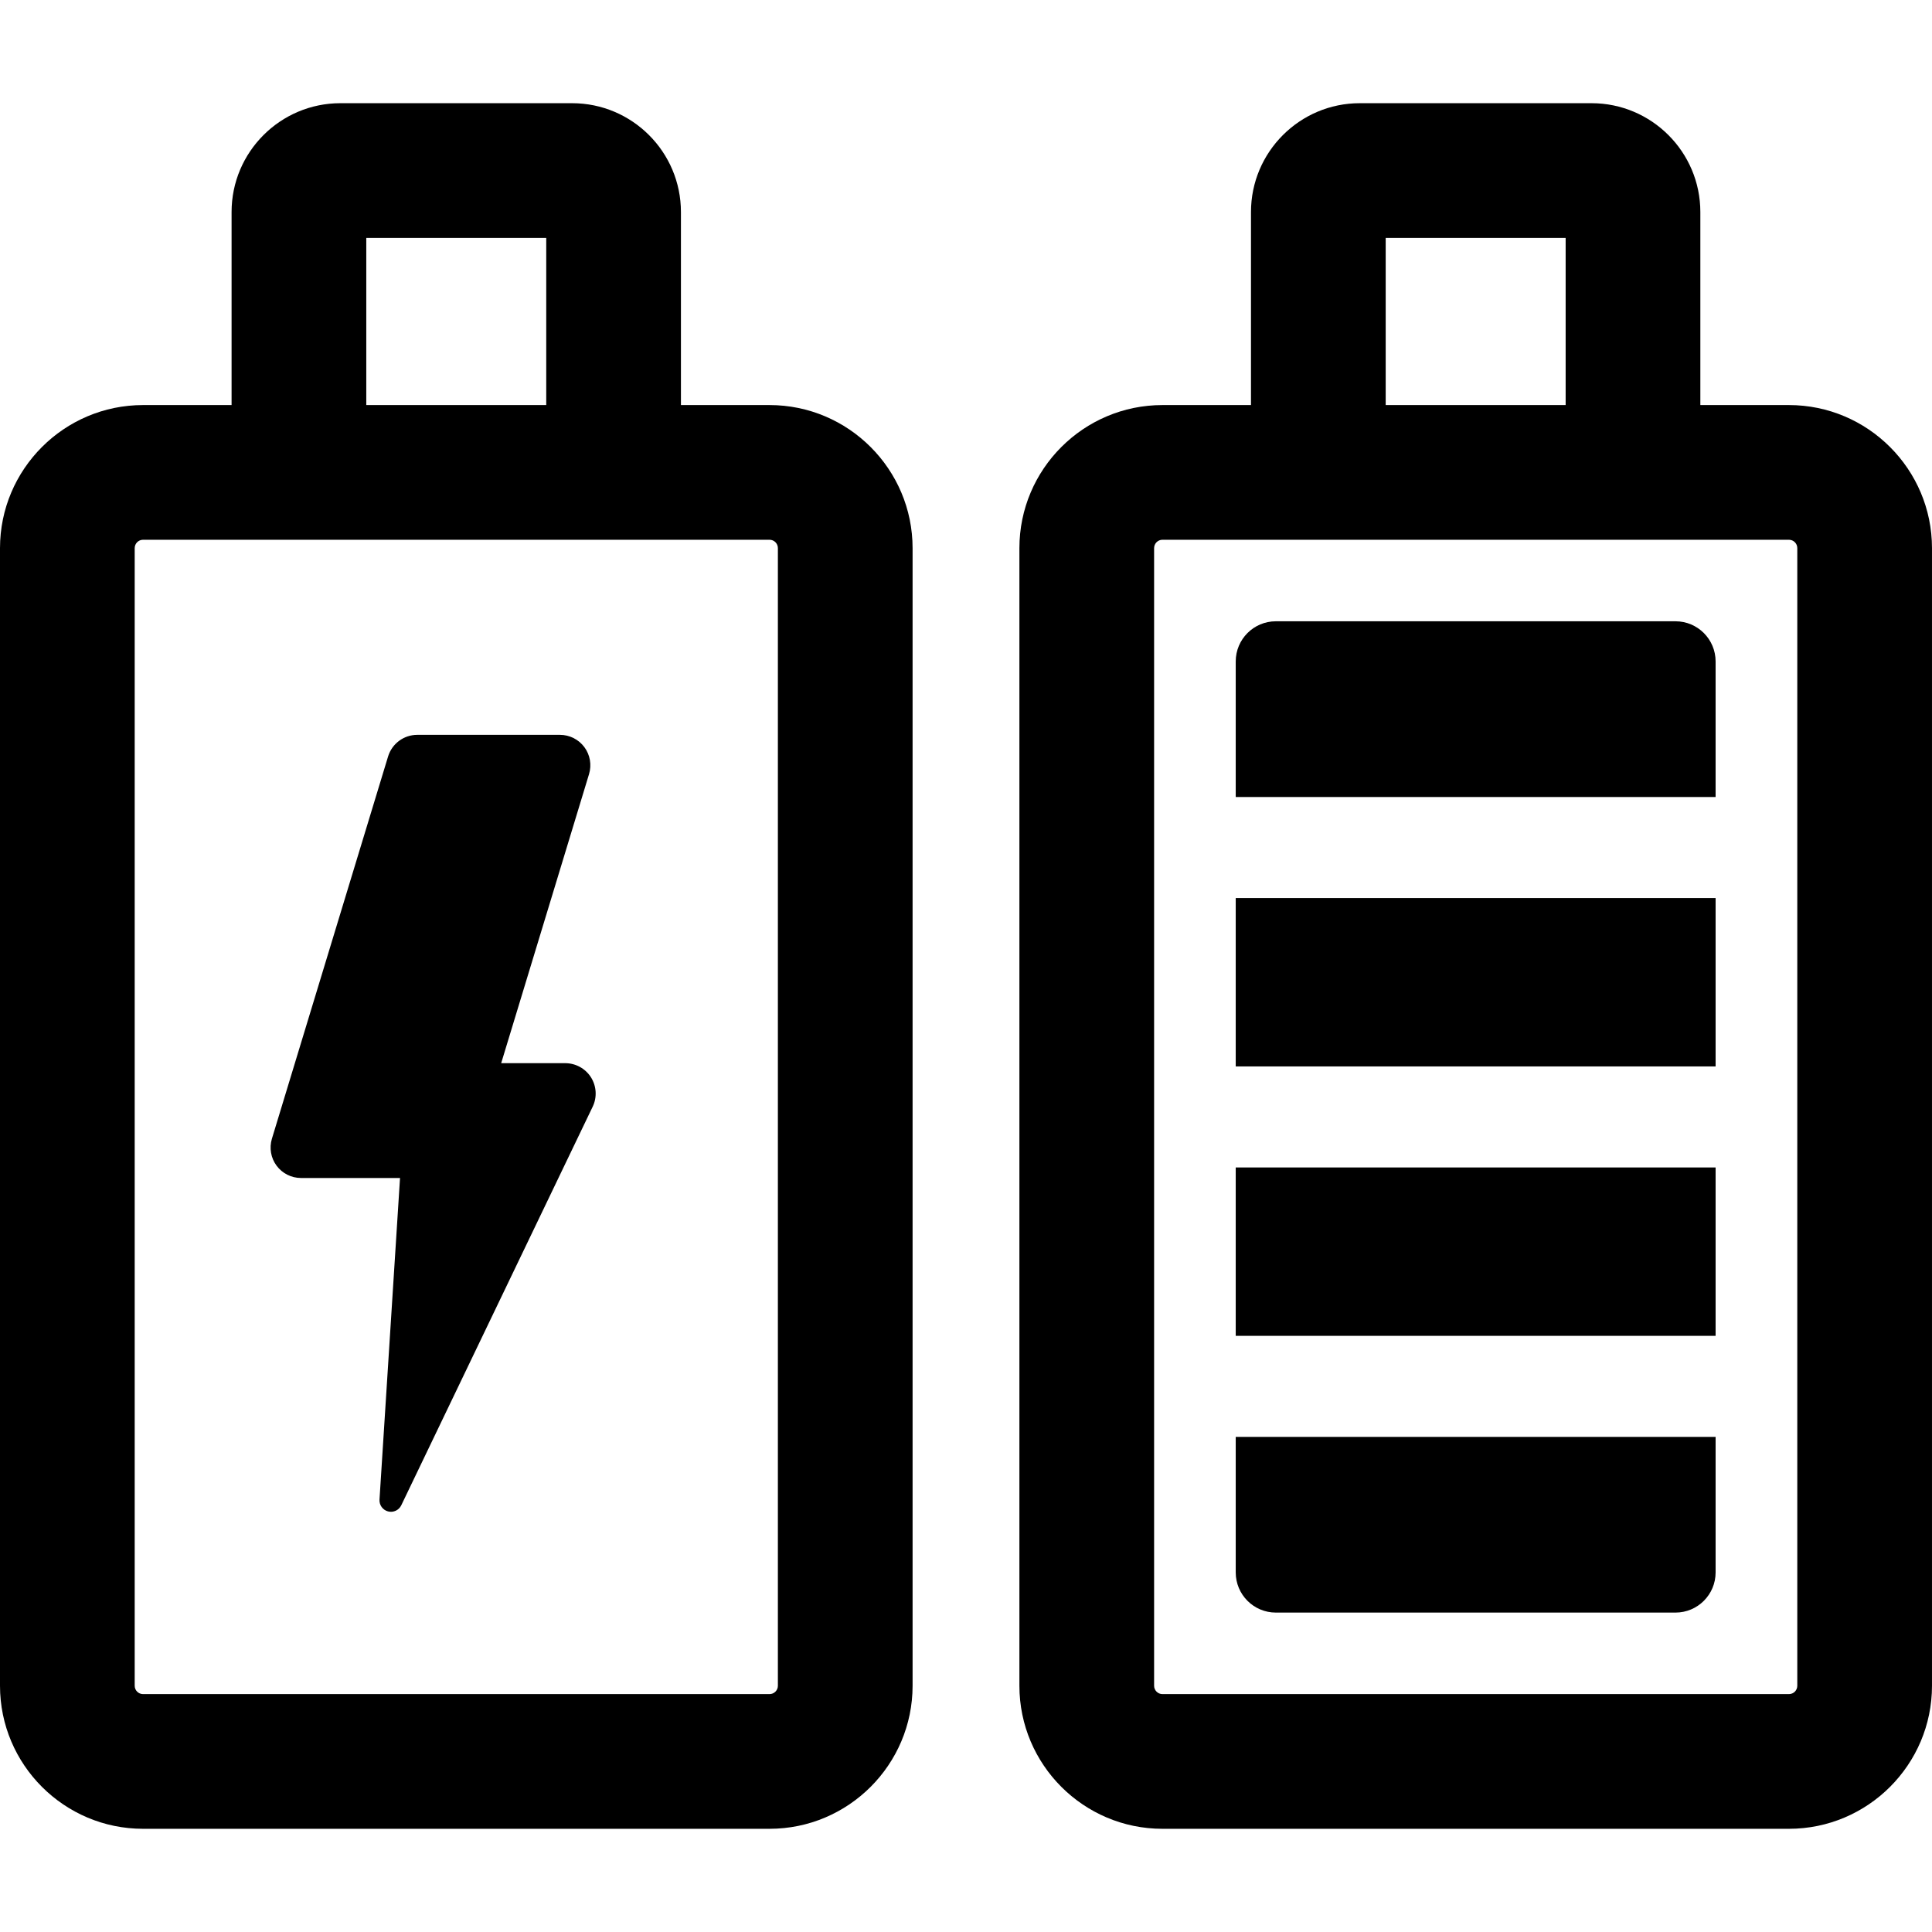 <?xml version="1.0" encoding="iso-8859-1"?>
<!-- Uploaded to: SVG Repo, www.svgrepo.com, Generator: SVG Repo Mixer Tools -->
<!DOCTYPE svg PUBLIC "-//W3C//DTD SVG 1.1//EN" "http://www.w3.org/Graphics/SVG/1.1/DTD/svg11.dtd">
<svg fill="#000000" version="1.1" id="Capa_1" xmlns="http://www.w3.org/2000/svg" xmlns:xlink="http://www.w3.org/1999/xlink" 
	 viewBox="0 0 467.974 467.974" xml:space="preserve">
<g>
	<path d="M186.398,98.115h-21.46v-46.76c0-14.539-11.821-26.359-26.366-26.359H82.46c-14.546,0-26.366,11.82-26.366,26.359v46.76
		H34.65C15.549,98.115,0,113.664,0,132.774v275.553c0,19.109,15.549,34.65,34.65,34.65h151.748c19.102,0,34.652-15.541,34.652-34.65
		V132.774C221.051,113.664,205.5,98.115,186.398,98.115z M88.721,57.624h43.59v40.491h-43.59V57.624z M188.422,408.327
		c0,1.115-0.908,2.022-2.023,2.022H34.65c-1.115,0-2.023-0.907-2.023-2.022V132.774c0-1.124,0.908-2.031,2.023-2.031h21.443h108.845
		h21.46c1.115,0,2.023,0.907,2.023,2.031V408.327z"/>
	<path d="M136.914,257.525h-15.516l21.283-70.026c0.67-2.232,0.256-4.652-1.131-6.523c-1.387-1.873-3.584-2.98-5.91-2.98h-34.571
		c-3.251,0-6.103,2.119-7.06,5.219L65.86,275.831c-0.671,2.23-0.256,4.652,1.131,6.524c1.387,1.872,3.584,2.979,5.91,2.979h23.993
		l-4.971,77.897c-0.08,1.331,0.781,2.534,2.072,2.868c1.29,0.334,2.628-0.287,3.202-1.489l46.36-96.538
		c1.099-2.277,0.94-4.963-0.398-7.104C141.805,258.824,139.448,257.525,136.914,257.525z"/>
	<path d="M433.322,98.115h-21.461v-46.76c0-14.539-11.82-26.359-26.35-26.359h-56.143c-14.529,0-26.351,11.82-26.351,26.359v46.76
		h-21.445c-19.102,0-34.65,15.549-34.65,34.659v275.553c0,19.109,15.549,34.65,34.65,34.65h151.749
		c19.103,0,34.651-15.541,34.651-34.65V132.774C467.974,113.664,452.425,98.115,433.322,98.115z M335.646,57.624h43.588v40.491
		h-43.588V57.624z M435.346,408.327c0,1.115-0.908,2.022-2.023,2.022H281.573c-1.114,0-2.023-0.907-2.023-2.022V132.774
		c0-1.124,0.908-2.031,2.023-2.031h21.445h108.843h21.461c1.115,0,2.023,0.907,2.023,2.031V408.327z"/>
	<rect x="299.321" y="217.53" width="116.237" height="40.784"/>
	<path d="M405.84,150.489h-96.8c-5.369,0-9.719,4.357-9.719,9.727v32.843h116.237v-32.843
		C415.559,154.847,411.209,150.489,405.84,150.489z"/>
	<path d="M299.321,380.877c0,5.369,4.35,9.727,9.719,9.727h96.8c5.369,0,9.719-4.357,9.719-9.727v-32.835H299.321V380.877z"/>
	<rect x="299.321" y="282.786" width="116.237" height="40.784"/>
</g>
</svg>
